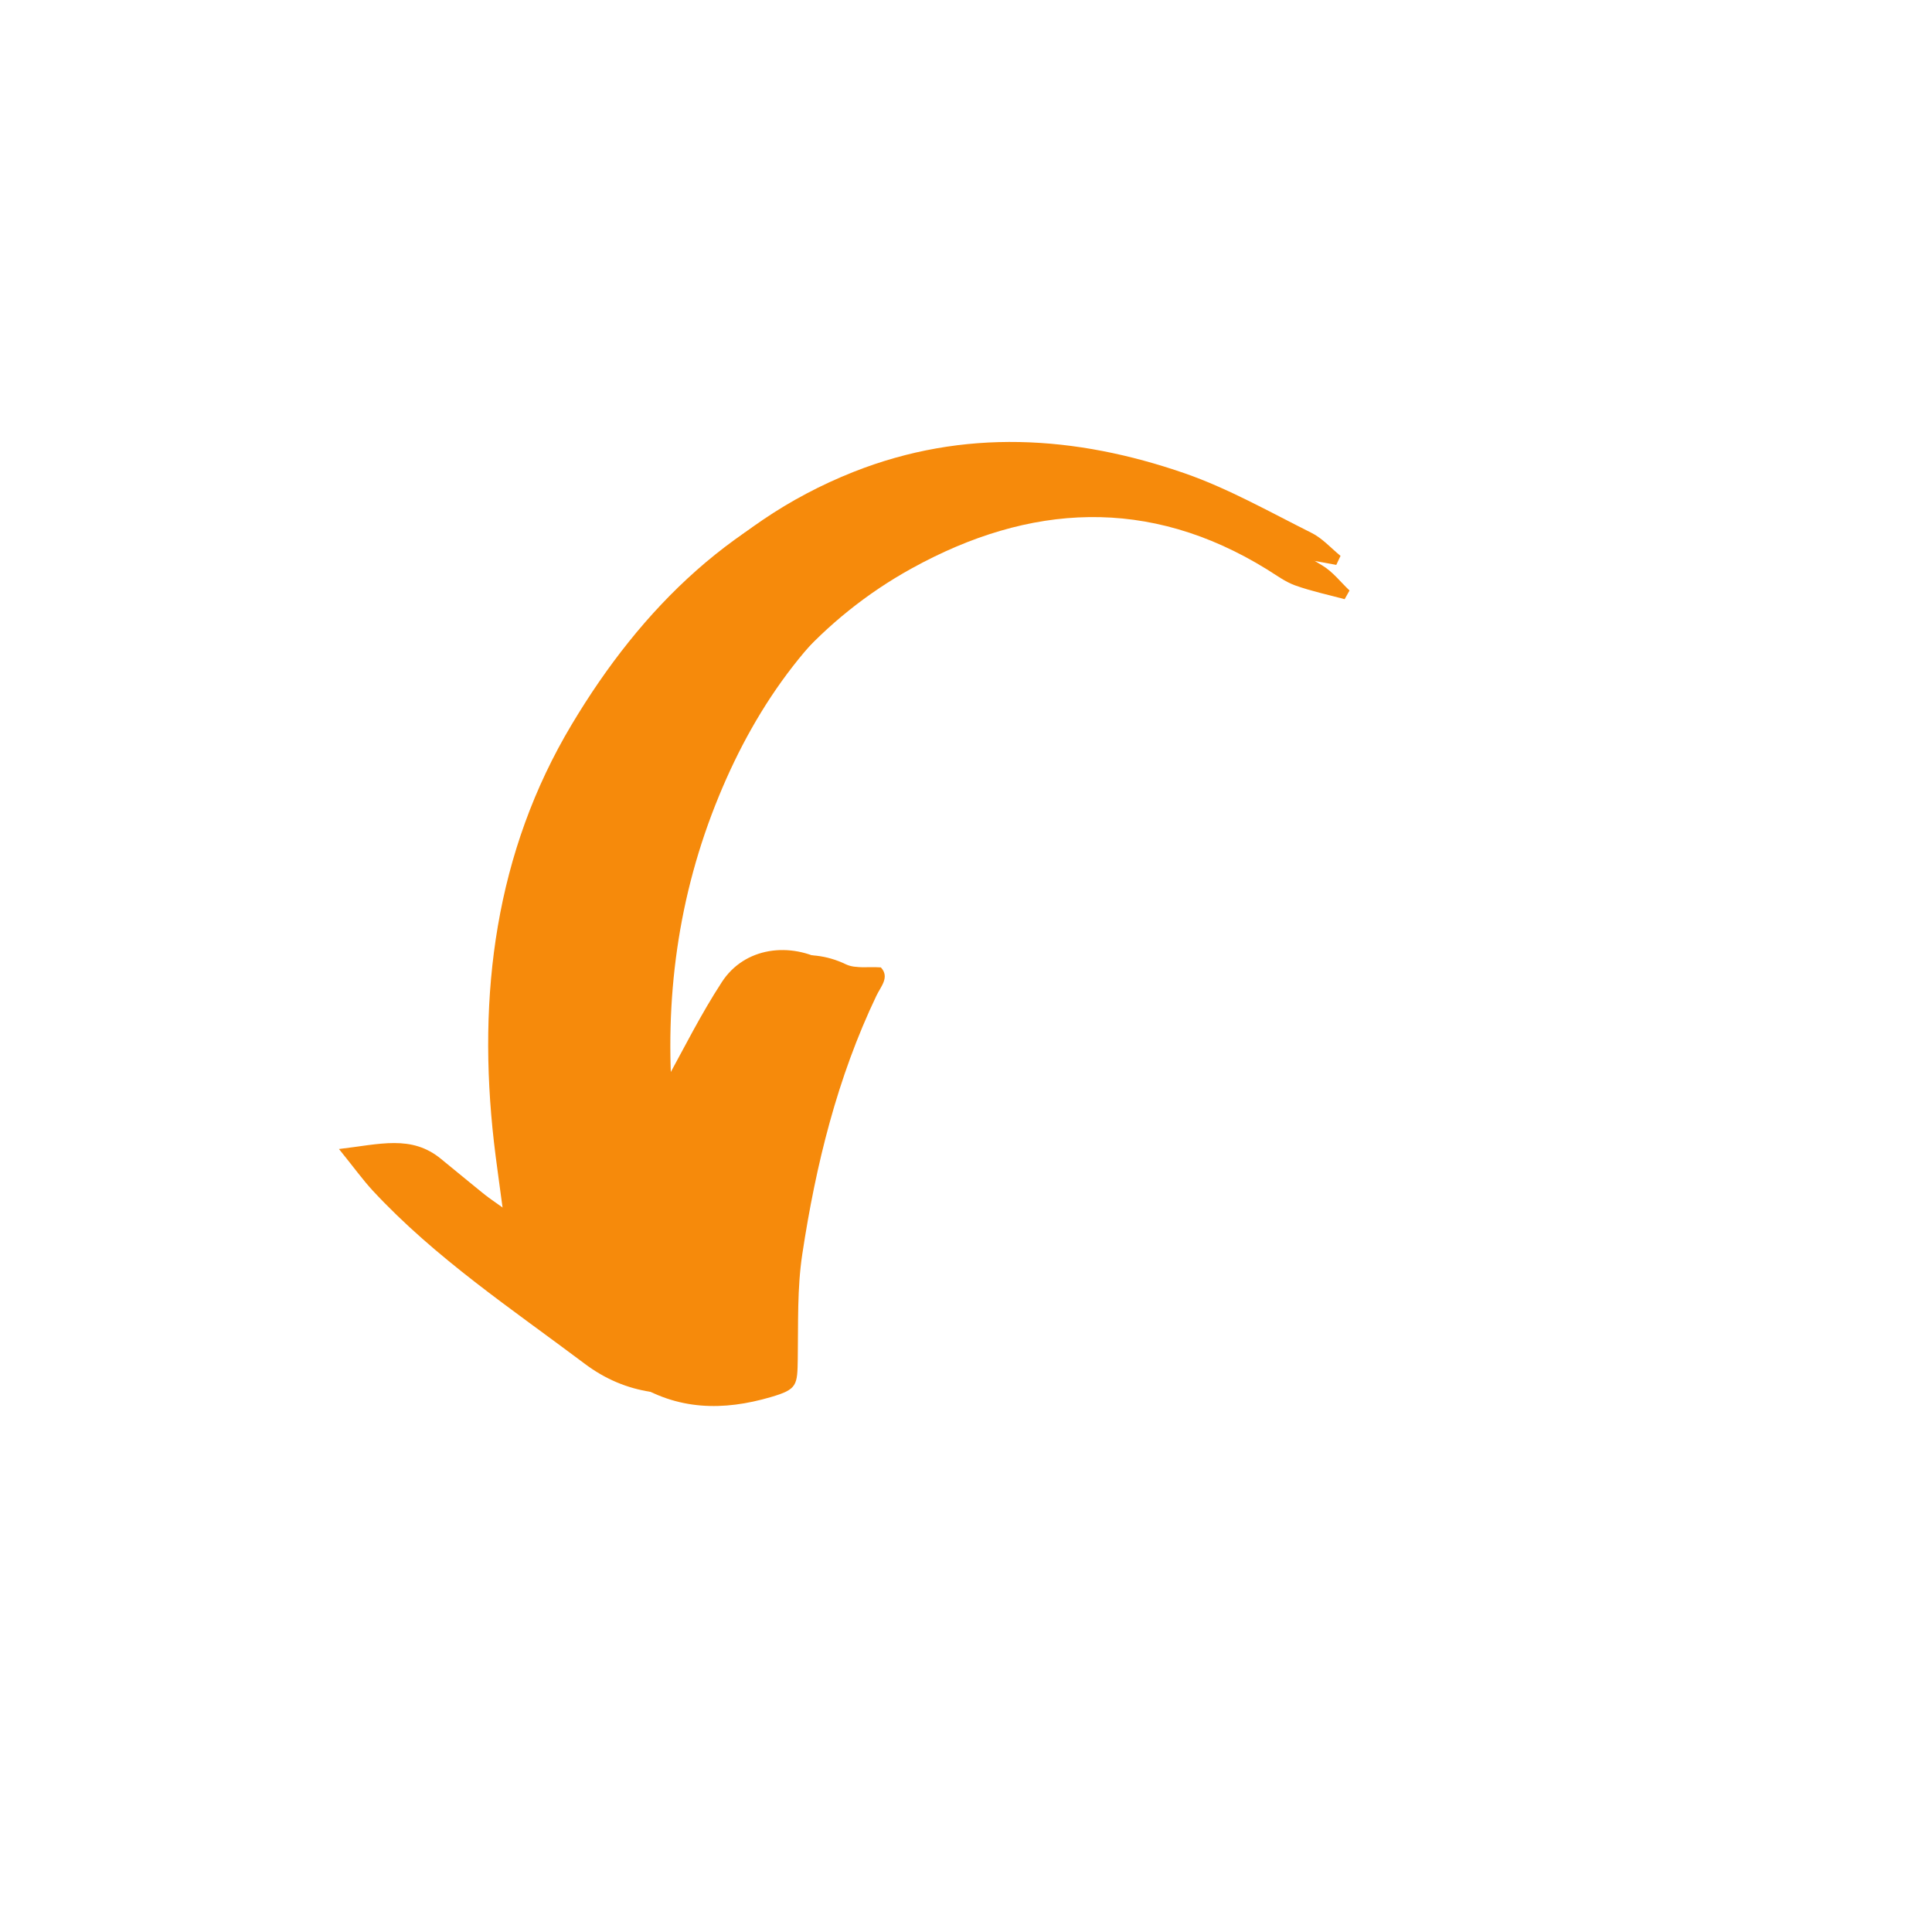 <svg version="1.2" preserveAspectRatio="xMidYMid meet" height="500" viewBox="0 0 375 375" zoomAndPan="magnify" width="500" xmlns:xlink="http://www.w3.org/1999/xlink" xmlns="http://www.w3.org/2000/svg"><defs><clipPath id="e915a71a35"><path d="M 72 85 L 261 85 L 261 273 L 72 273 Z M 72 85"></path></clipPath><clipPath id="876a004908"><path d="M 37.5 140.191 L 243.473 61.48 L 301.57 213.508 L 95.598 292.219 Z M 37.5 140.191"></path></clipPath><clipPath id="d2ecaa0683"><path d="M 37.5 140.191 L 243.473 61.48 L 301.57 213.508 L 95.598 292.219 Z M 37.5 140.191"></path></clipPath><clipPath id="06864c5af5"><path d="M 65 87 L 262 87 L 262 271 L 65 271 Z M 65 87"></path></clipPath><clipPath id="8ab575f3f6"><path d="M 37.5 130.773 L 248.613 67.117 L 295.598 222.938 L 84.488 286.594 Z M 37.5 130.773"></path></clipPath><clipPath id="56d3aeee54"><path d="M 37.5 130.773 L 248.613 67.117 L 295.598 222.938 L 84.488 286.594 Z M 37.5 130.773"></path></clipPath></defs><g id="719a7ead6a"><rect style="fill:#ffffff;fill-opacity:1;stroke:none;" height="375" y="0" width="375" x="0"></rect><rect style="fill:#ffffff;fill-opacity:1;stroke:none;" height="375" y="0" width="375" x="0"></rect><g clip-path="url(#e915a71a35)" clip-rule="nonzero"><g clip-path="url(#876a004908)" clip-rule="nonzero"><g clip-path="url(#d2ecaa0683)" clip-rule="nonzero"><path d="M 132.098 219.309 C 133.035 216.809 133.707 214.656 134.629 212.621 C 137.727 205.855 140.574 198.949 144.172 192.449 C 148.055 185.441 156.777 183.598 164.188 187.172 C 166.035 188.055 168.523 187.602 170.977 187.773 C 172.734 189.664 170.973 191.465 170.133 193.223 C 162.512 209.156 158.344 226.129 155.723 243.441 C 154.715 250.062 154.953 256.895 154.848 263.629 C 154.766 268.918 154.781 269.66 149.621 271.172 C 140.422 273.867 131.484 273.801 122.926 268.273 C 108.035 258.684 92.586 249.938 79.523 237.773 C 77.406 235.789 75.535 233.539 72.367 230.16 C 80.199 228.68 86.203 226.328 92.301 230.672 C 96.035 233.336 99.801 235.934 104.934 239.555 C 103.809 234.113 102.977 230.379 102.27 226.633 C 96.965 198.383 98.488 170.492 111.492 144.715 C 123.312 121.246 140.254 101.672 165.684 91.59 C 187.047 83.137 208.688 84.508 229.957 91.871 C 238.469 94.836 246.457 99.375 254.566 103.43 C 256.672 104.48 258.332 106.371 260.195 107.895 C 259.922 108.477 259.645 109.062 259.371 109.645 C 256.109 109.016 252.797 108.559 249.609 107.676 C 247.617 107.117 245.793 105.941 243.93 104.969 C 220.027 92.473 197.027 95.484 175.109 109.75 C 158.367 120.645 147.055 136.23 139.535 154.539 C 131.578 173.855 128.891 194.047 130.605 214.848 C 130.672 215.777 130.797 216.707 130.988 217.609 C 131.102 218.004 131.461 218.344 132.098 219.309 Z M 132.098 219.309" style="stroke:none;fill-rule:nonzero;fill:#f68a0b;fill-opacity:1;"></path></g></g></g><g clip-path="url(#06864c5af5)" clip-rule="nonzero"><g clip-path="url(#8ab575f3f6)" clip-rule="nonzero"><g clip-path="url(#56d3aeee54)" clip-rule="nonzero"><path d="M 126.148 216.504 C 127.266 214.078 128.09 211.984 129.156 210.02 C 132.73 203.492 136.07 196.812 140.129 190.59 C 144.504 183.875 153.34 182.668 160.473 186.77 C 162.25 187.781 164.762 187.508 167.199 187.855 C 168.816 189.867 166.93 191.539 165.965 193.23 C 157.215 208.574 151.832 225.199 147.973 242.281 C 146.488 248.812 146.234 255.641 145.645 262.352 C 145.184 267.621 145.145 268.359 139.891 269.496 C 130.516 271.52 121.605 270.812 113.469 264.684 C 99.309 254.043 84.531 244.207 72.379 231.133 C 70.41 229 68.707 226.625 65.793 223.023 C 73.707 222.113 79.867 220.199 85.637 224.973 C 89.168 227.898 92.738 230.762 97.594 234.742 C 96.867 229.234 96.305 225.449 95.871 221.66 C 92.613 193.105 96.145 165.395 110.973 140.621 C 124.453 118.066 142.766 99.762 168.852 91.539 C 190.773 84.652 212.254 87.578 232.938 96.457 C 241.215 100.023 248.855 105.129 256.652 109.754 C 258.676 110.957 260.195 112.961 261.941 114.617 C 261.629 115.18 261.312 115.738 260.996 116.301 C 257.789 115.441 254.52 114.746 251.402 113.633 C 249.457 112.934 247.719 111.629 245.93 110.523 C 222.992 96.34 199.832 97.688 176.945 110.336 C 159.461 119.992 147.055 134.723 138.234 152.441 C 128.906 171.133 124.77 191.078 124.98 211.949 C 124.98 212.883 125.039 213.816 125.168 214.73 C 125.25 215.133 125.586 215.5 126.148 216.504 Z M 126.148 216.504" style="stroke:none;fill-rule:nonzero;fill:#f68a0b;fill-opacity:1;"></path></g></g></g></g></svg>